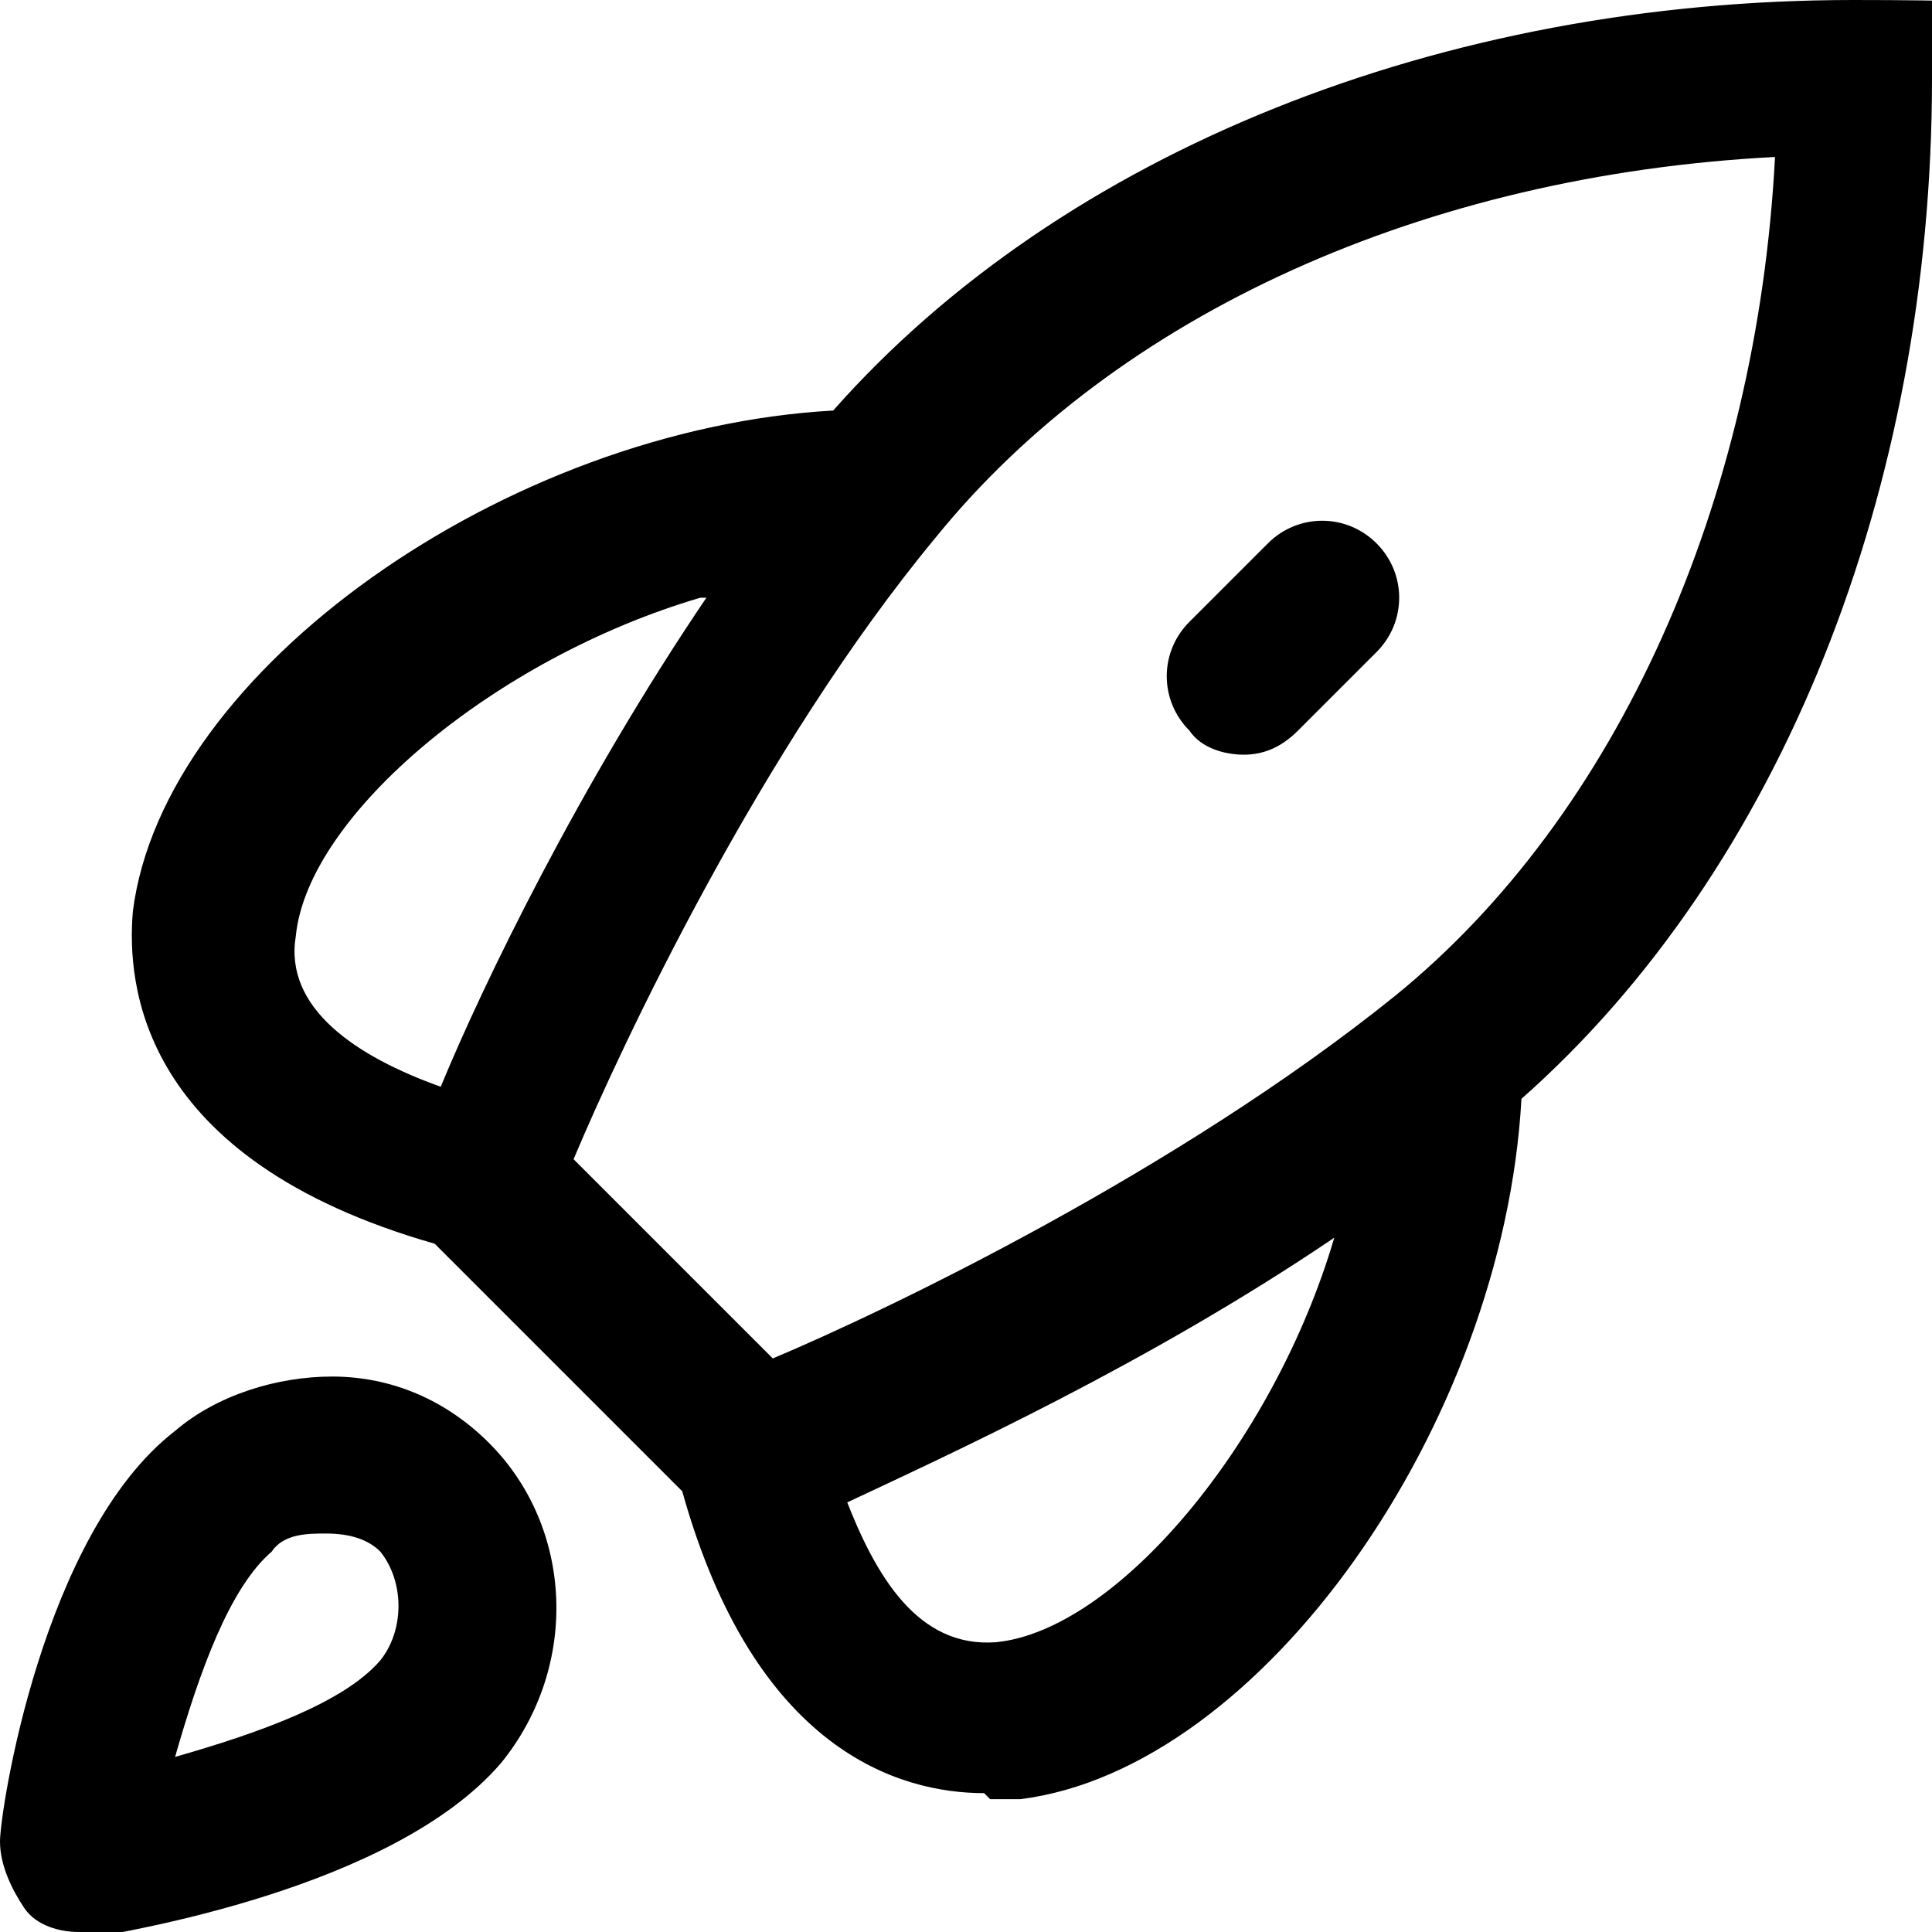 <?xml version="1.0" encoding="UTF-8"?>
<svg id="Layer_1" xmlns="http://www.w3.org/2000/svg" version="1.1" viewBox="0 0 32 32">
  <!-- Generator: Adobe Illustrator 29.7.1, SVG Export Plug-In . SVG Version: 2.1.1 Build 8)  -->
  <path d="M1.3,32c-.3,0-.7-.1-.9-.4s-.4-.7-.4-1.1c0-.5.7-5.1,2.9-6.8,0,0,0,0,0,0,.7-.6,1.7-.9,2.6-.9,1,0,1.9.4,2.6,1.1,1.4,1.4,1.5,3.7.2,5.3-1.8,2.1-6.3,2.8-6.8,2.9,0,0-.1,0-.2,0ZM4.5,25.7c-.7.6-1.2,2-1.6,3.4,1.4-.4,2.8-.9,3.4-1.6.4-.5.4-1.3,0-1.8-.2-.2-.5-.3-.9-.3-.3,0-.7,0-.9.3ZM16.3,29.7c-1.4,0-3.8-.7-5-5l-4.1-4.1c-4.9-1.4-5.1-4.3-5-5.5.5-4,6.2-8,11.6-8.3C17.6,2.5,23.9,0,30.7,0s1.3.6,1.3,1.3c0,6.8-2.5,13.1-6.8,16.9-.3,5.4-4.3,11.1-8.3,11.6-.1,0-.3,0-.5,0ZM14,24.8c.5,1.3,1.2,2.5,2.5,2.4,2-.2,4.6-3.3,5.6-6.7-3.1,2.1-6.4,3.6-8.1,4.4ZM9.5,19.2l3.3,3.3c1.9-.8,6.7-3.1,10.3-6,0,0,0,0,0,0,3.7-3,6-8.2,6.3-13.9-5.8.3-10.9,2.6-13.9,6.3,0,0,0,0,0,0-2.9,3.5-5.2,8.4-6,10.3ZM11.6,9.9c-3.4,1-6.5,3.6-6.7,5.6-.2,1.2,1,2,2.4,2.5.7-1.7,2.3-5,4.4-8.1ZM20.6,12.5c-.3,0-.7-.1-.9-.4-.5-.5-.5-1.3,0-1.8l1.3-1.3c.5-.5,1.3-.5,1.8,0,.5.5.5,1.3,0,1.8l-1.3,1.3c-.3.3-.6.4-.9.4Z"/>
</svg>
